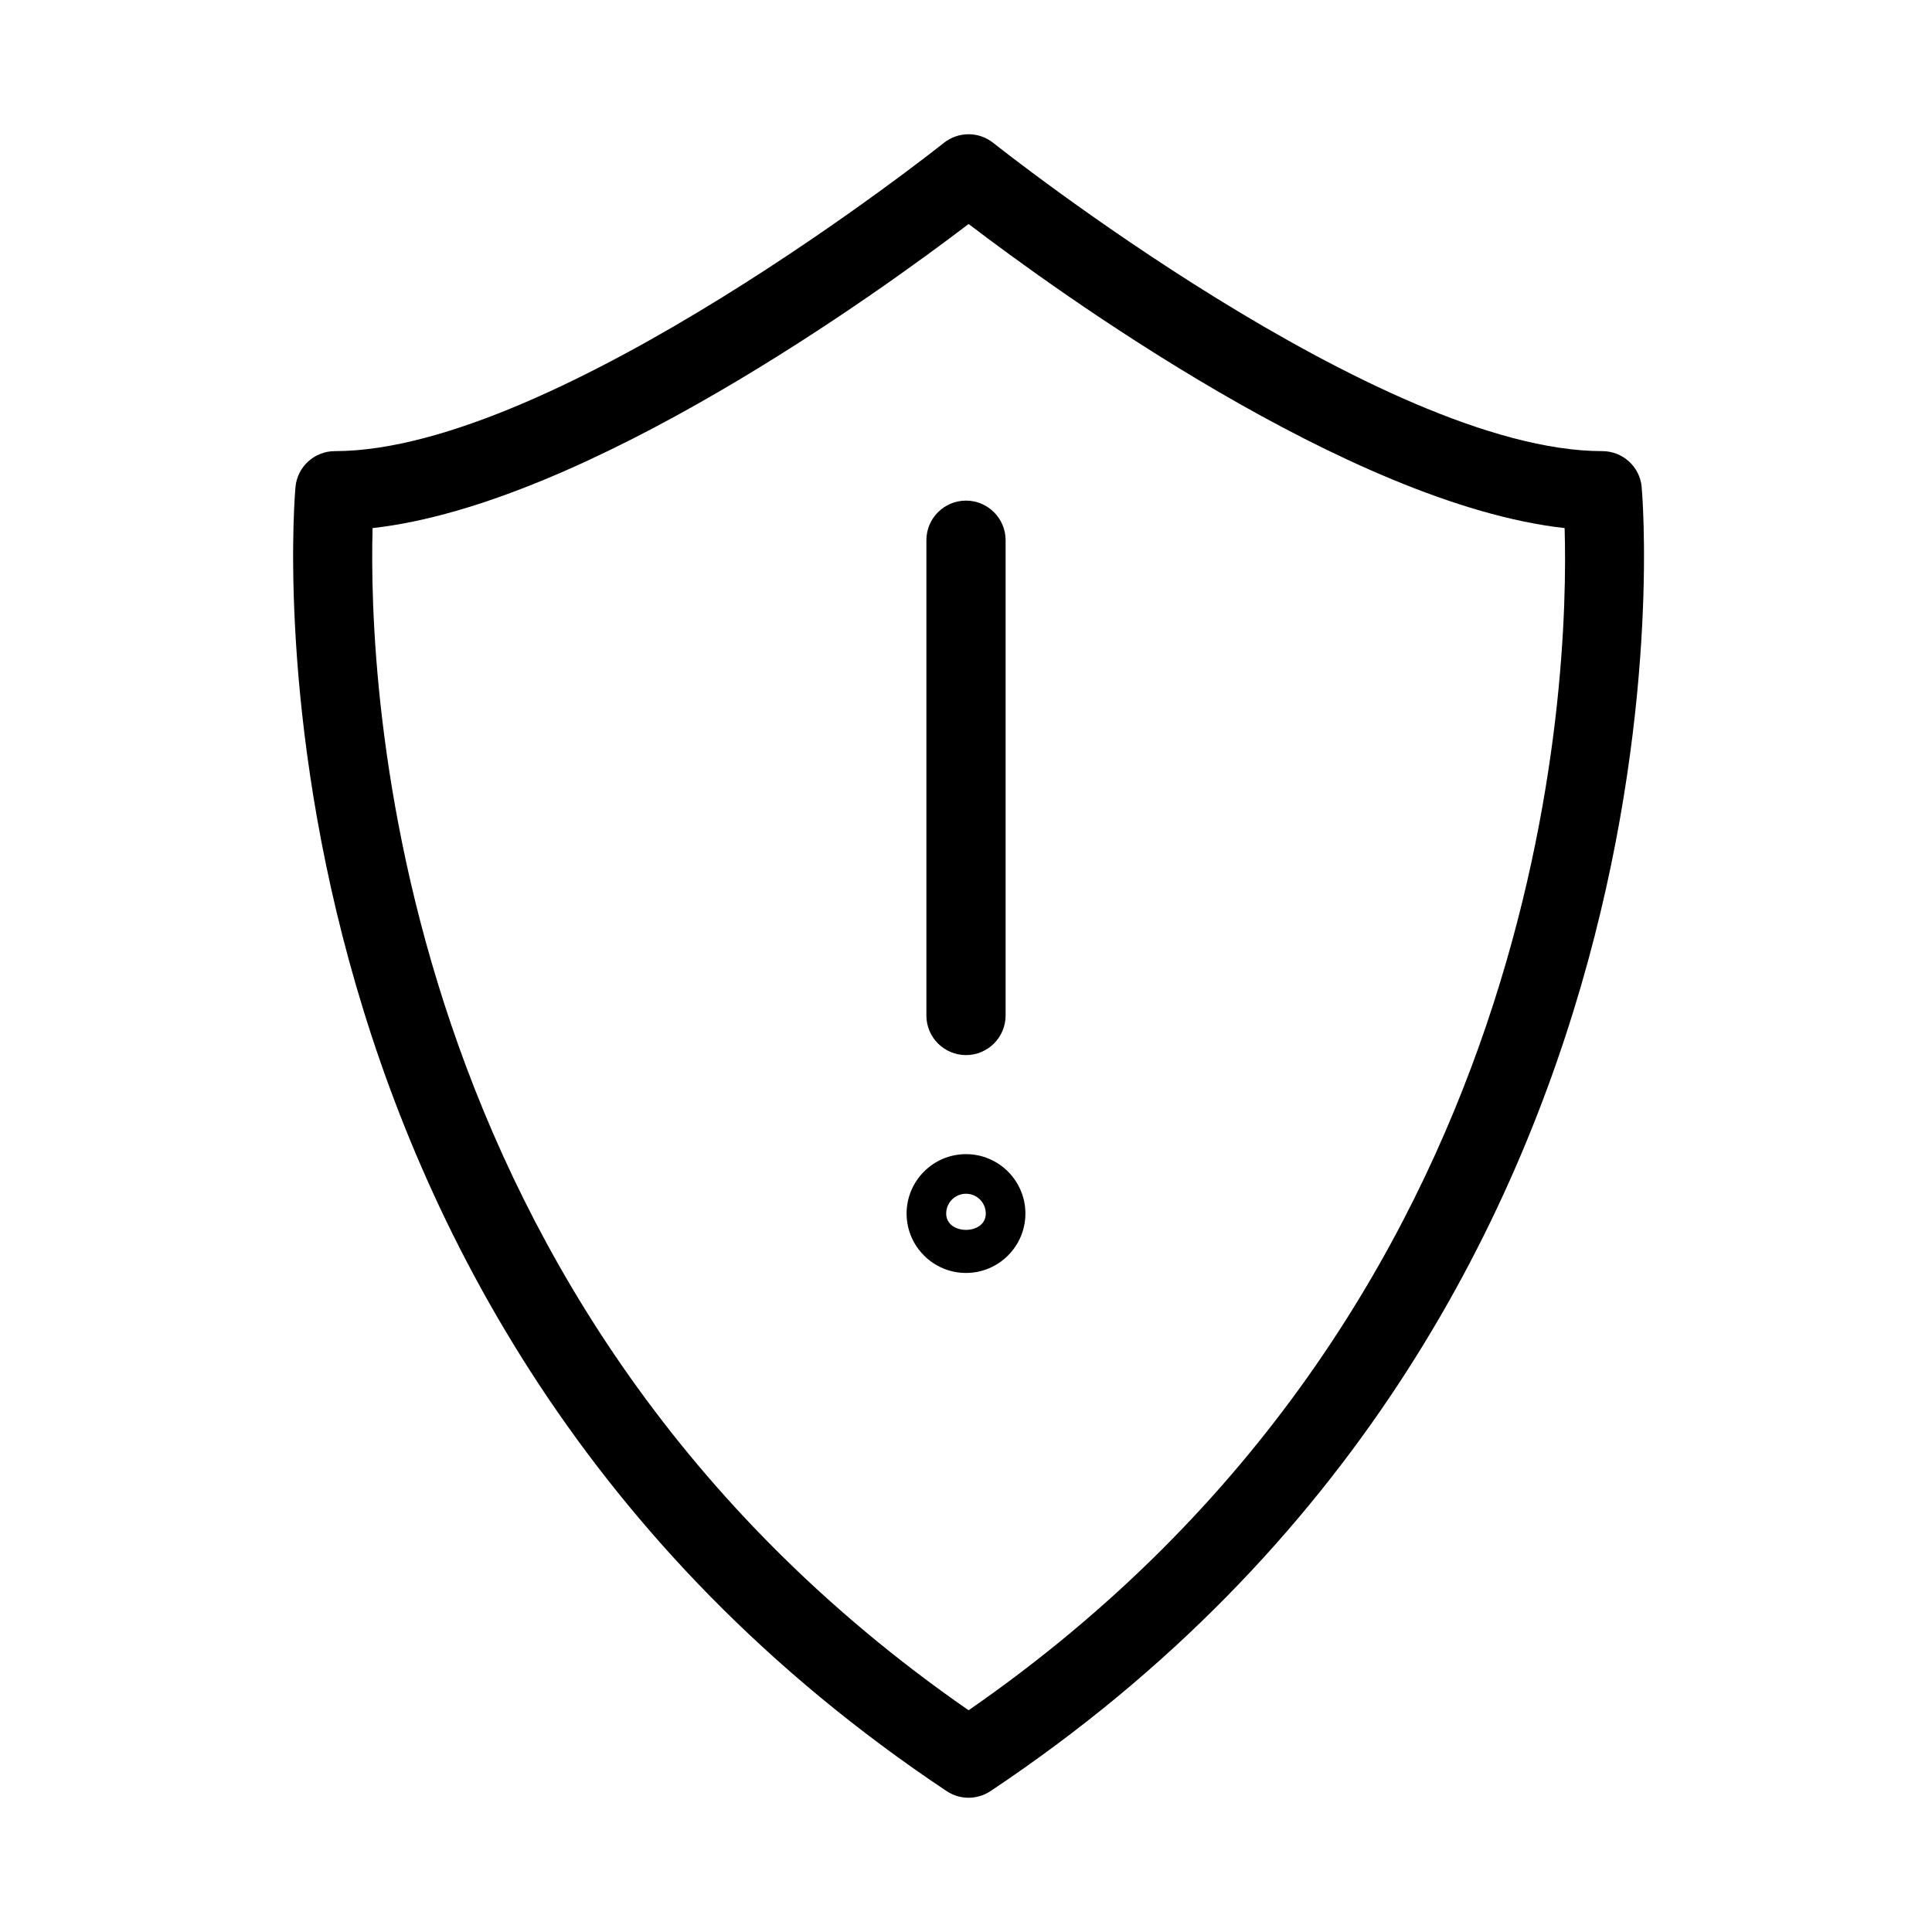 <?xml version="1.0" encoding="UTF-8"?>
<!-- Uploaded to: SVG Repo, www.svgrepo.com, Generator: SVG Repo Mixer Tools -->
<svg fill="#000000" width="800px" height="800px" version="1.1" viewBox="144 144 512 512" xmlns="http://www.w3.org/2000/svg">
 <g>
  <path d="m579.06 273c-0.523-5.352-5.039-9.445-10.434-9.445-58.547 0-160.36-80.863-161.39-81.68-3.863-3.066-9.258-3.066-13.121 0-1.008 0.816-102.76 81.68-161.37 81.68-5.394 0-9.91 4.094-10.434 9.445-0.23 2.164-19.418 217.69 172.55 345.66 1.762 1.176 3.801 1.762 5.816 1.762s4.051-0.586 5.816-1.762c191.97-127.97 172.79-343.49 172.55-345.66zm-178.37 324.24c-153.85-106.6-159.06-273.19-157.95-313.29 56.848-6.359 134.85-62.977 157.95-80.59 23.113 17.633 101.12 74.25 157.95 80.59 1.195 40.074-3.781 206.5-157.95 313.29z"/>
  <path d="m400 423.61c5.793 0 10.496-4.703 10.496-10.496v-125.95c0-5.793-4.703-10.496-10.496-10.496s-10.496 4.703-10.496 10.496v125.95c0 5.797 4.699 10.496 10.496 10.496z"/>
  <path d="m400 449.86c-8.668 0-15.742 7.055-15.742 15.742 0 8.691 7.074 15.742 15.742 15.742s15.742-7.055 15.742-15.742c0-8.691-7.074-15.742-15.742-15.742zm-5.25 15.742c0-2.898 2.352-5.246 5.246-5.246 2.898 0 5.246 2.352 5.246 5.246 0.004 5.773-10.492 5.773-10.492 0z"/>
 </g>
</svg>